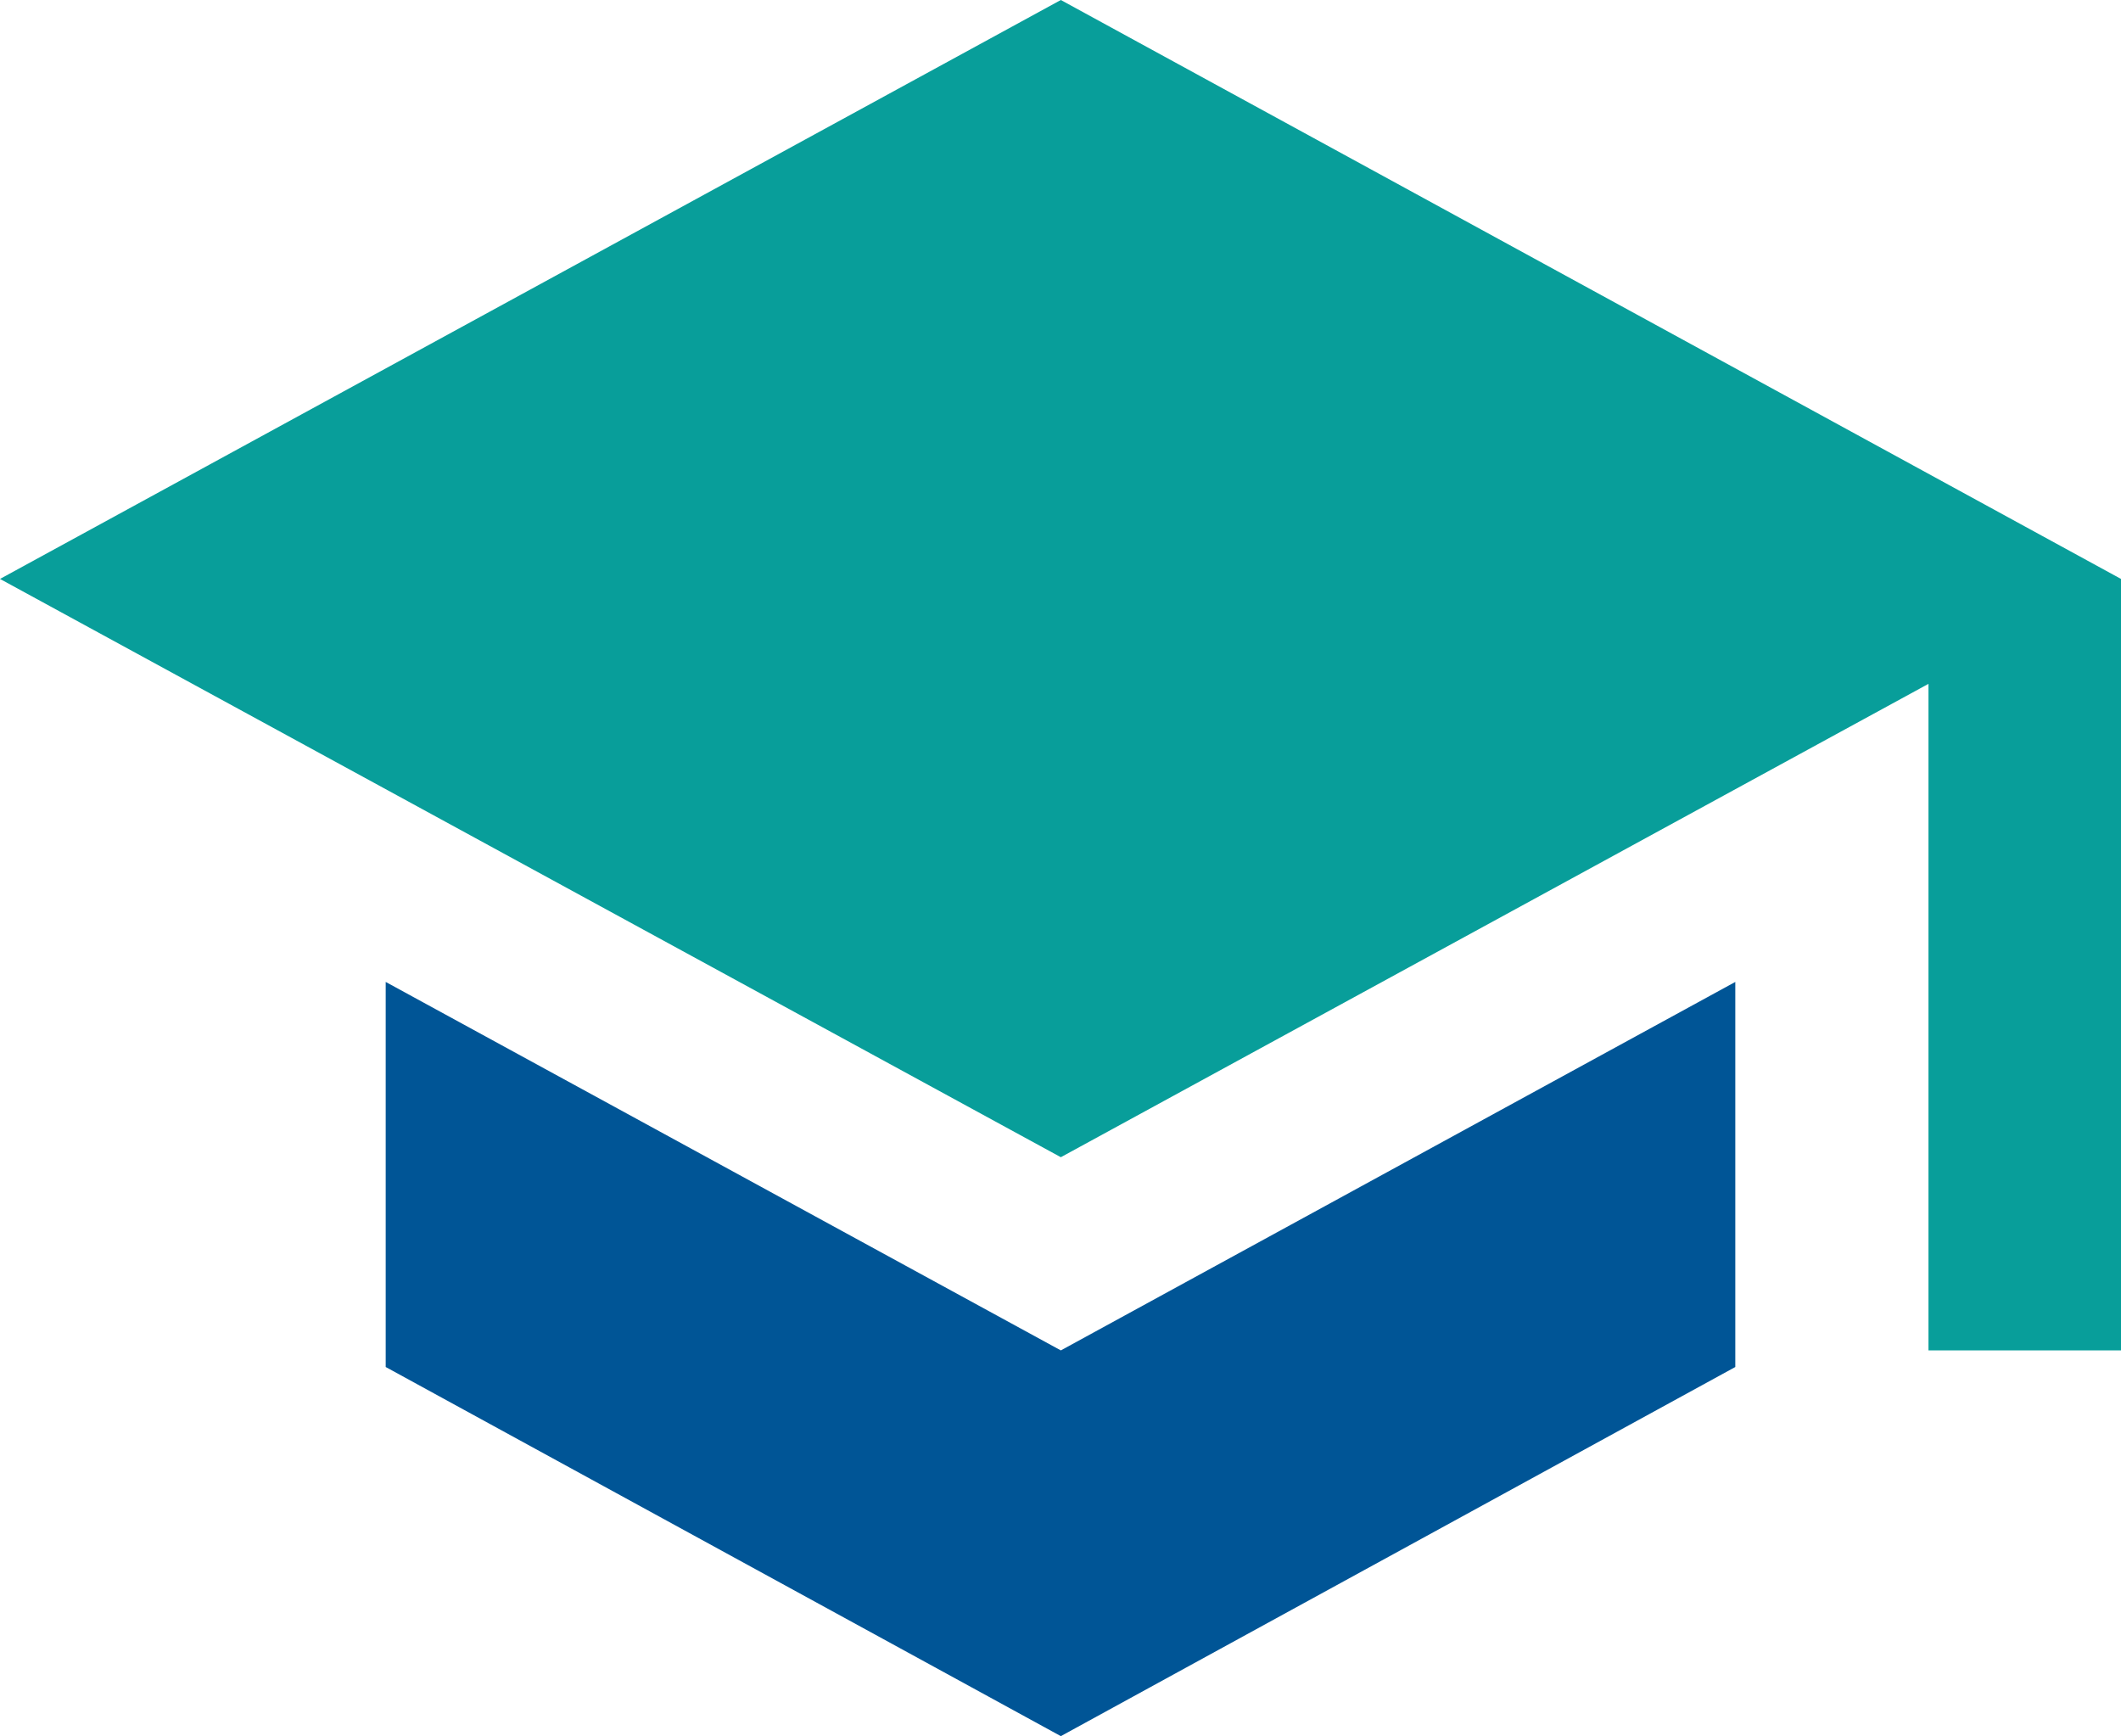 <?xml version="1.0" encoding="utf-8"?>
<!-- Generator: Adobe Illustrator 22.1.0, SVG Export Plug-In . SVG Version: 6.00 Build 0)  -->
<svg version="1.1" id="Layer_1" xmlns="http://www.w3.org/2000/svg" xmlns:xlink="http://www.w3.org/1999/xlink" x="0px" y="0px"
	 width="31.95px" height="26.15px" viewBox="0 0 31.95 26.15" enable-background="new 0 0 31.95 26.15" xml:space="preserve">
<path fill="#089E9A" d="M15.98,0L0,8.72l15.98,8.71l13.07-7.13v10.04h2.9V8.72L15.98,0z"/>
<polygon fill="#005596" points="5.81,14.79 5.81,20.59 15.98,26.15 26.14,20.59 26.14,14.79 15.98,20.34 "/>
</svg>
